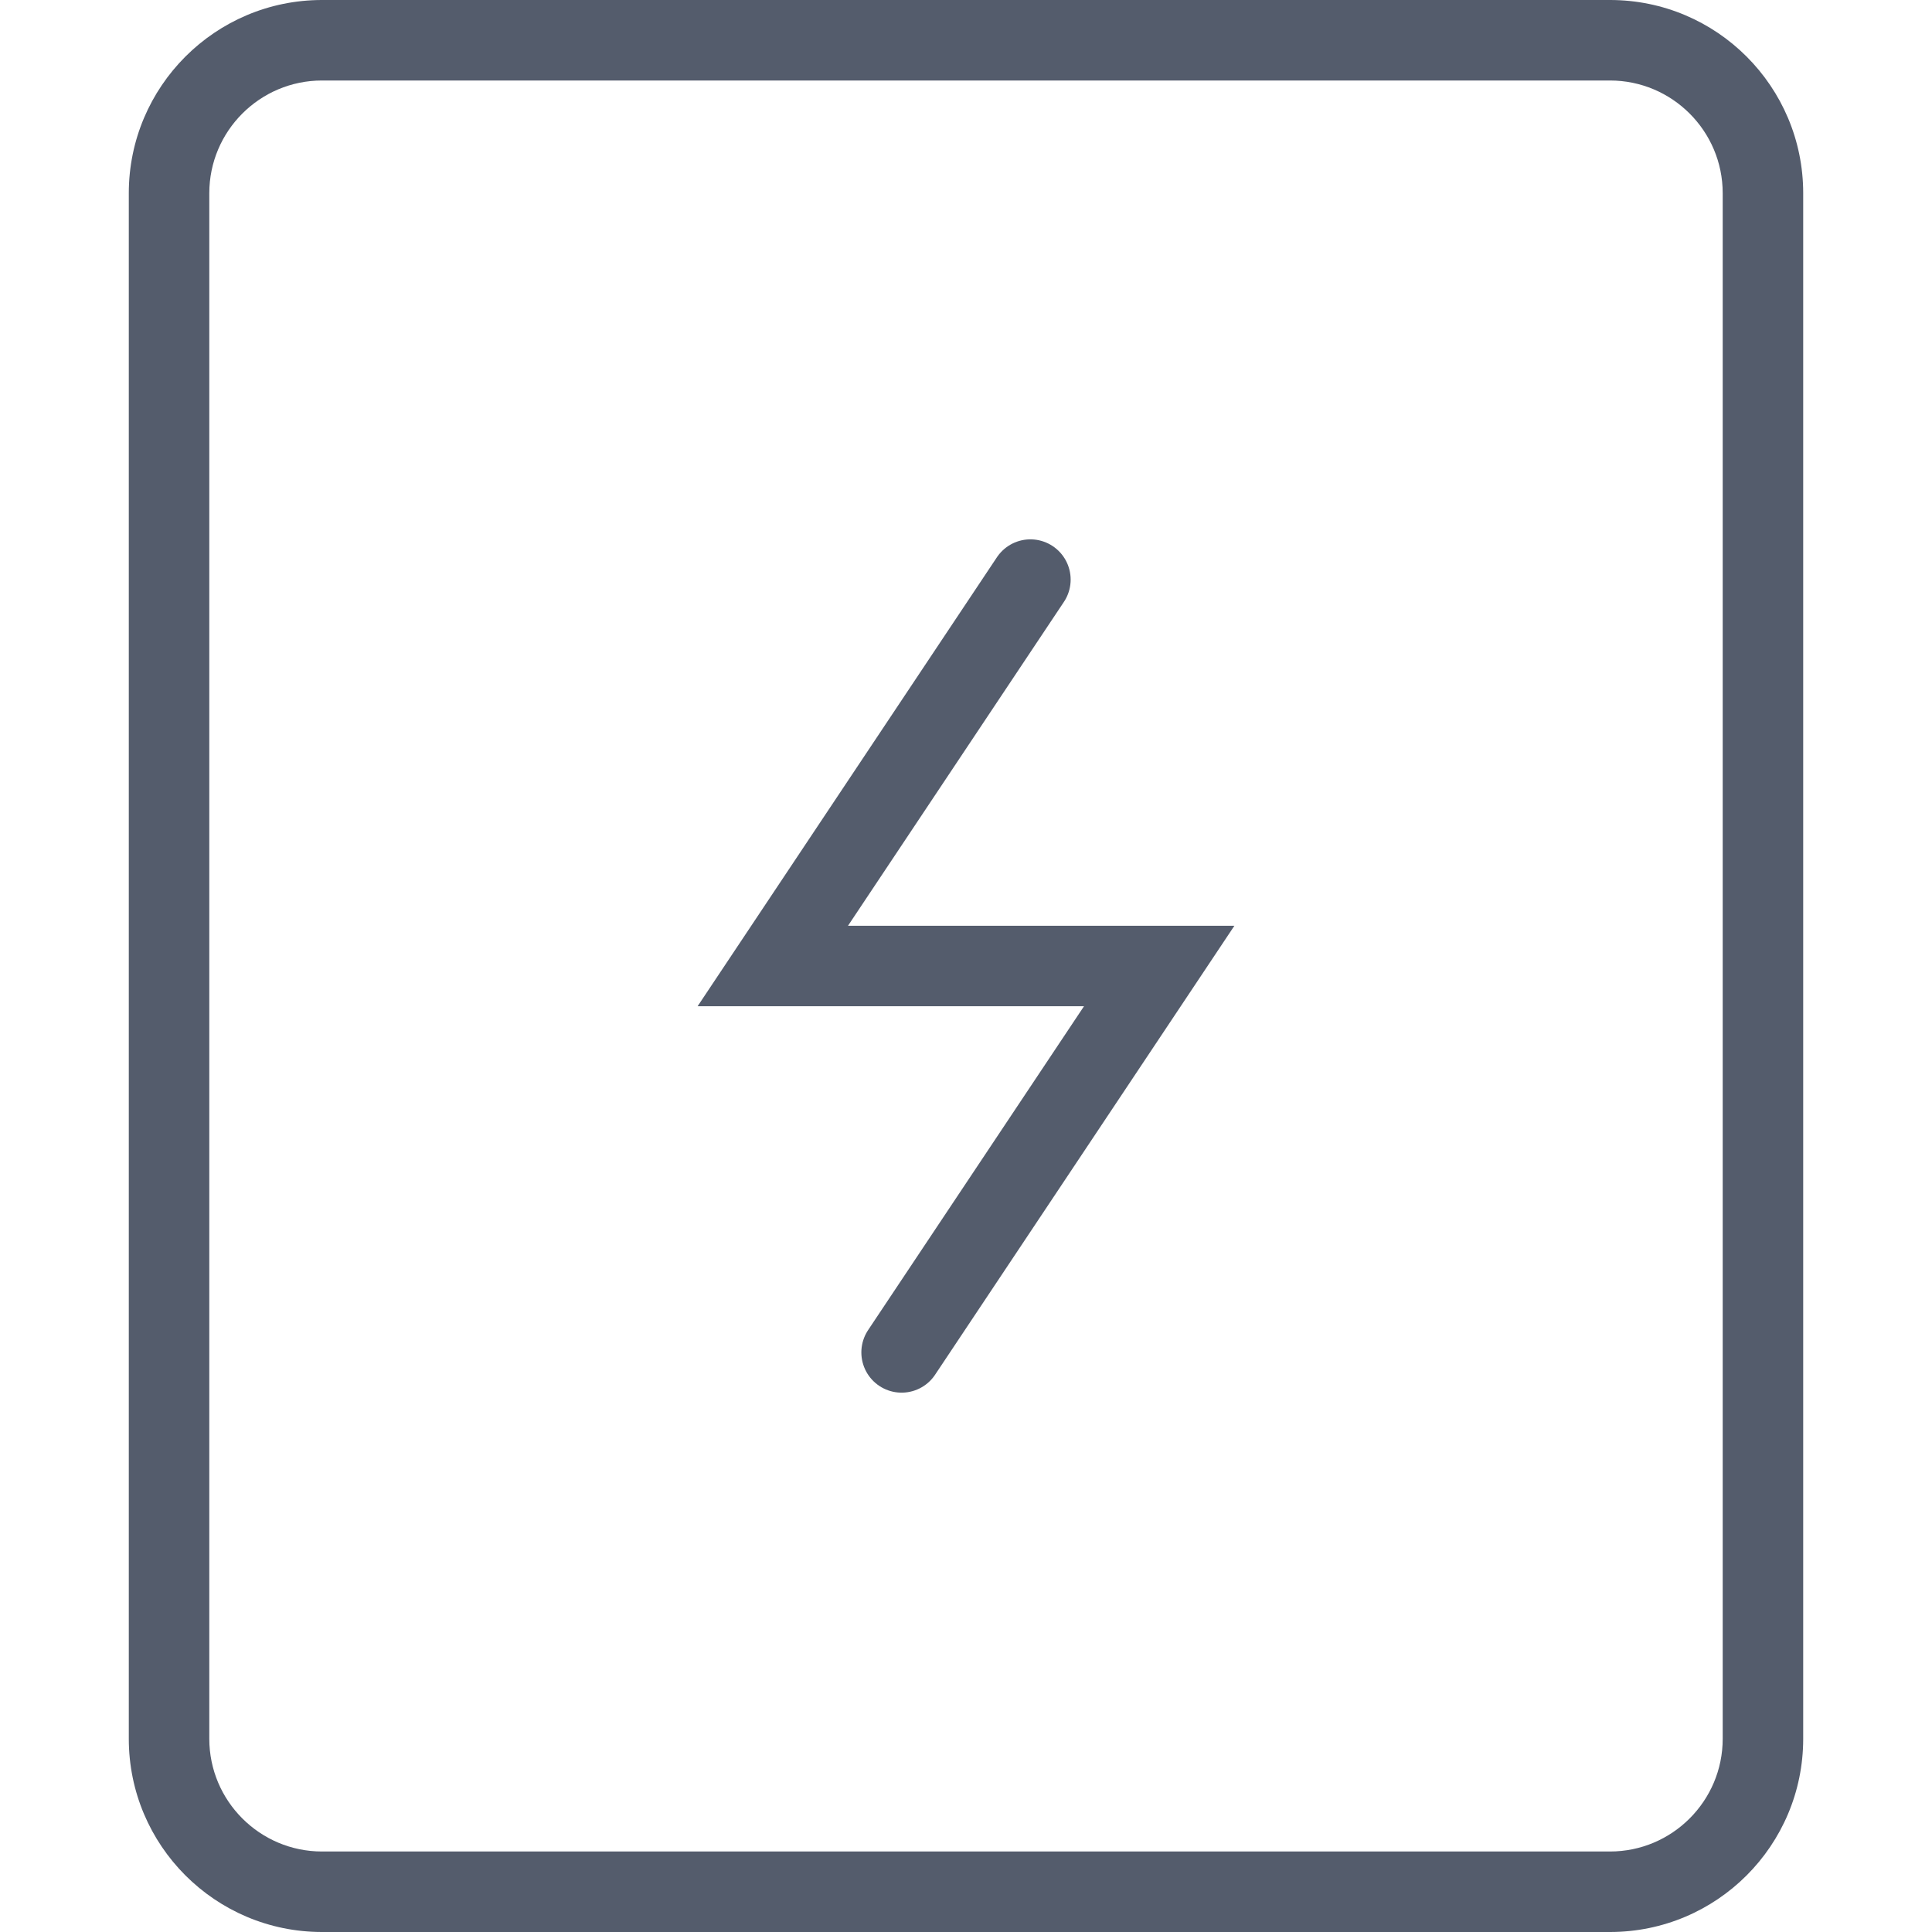 <svg xmlns="http://www.w3.org/2000/svg" xmlns:xlink="http://www.w3.org/1999/xlink" width="24" height="24" viewBox="0 0 24 24"><rect x="0" y="0" width="24" height="24" fill="#333333" stroke="none"/><defs><clipPath id="a"><rect width="24" height="24"/></clipPath></defs><g data-name="EV Charging Stations" clip-path="url(#a)"><rect width="24" height="24" fill="#fff"/><g transform="translate(1.6)"><path data-name="Path 1" d="M16.2,10,13,14.8h4.8l-3.2,4.8" transform="translate(-5 -2.8)" fill="none" stroke="#545c6c" stroke-linecap="round" stroke-miterlimit="10" stroke-width="1"/><g data-name="Path 2" transform="translate(-3 -1)" fill="none" stroke-linecap="round" stroke-miterlimit="10"><path d="M21.4,25H5.4A2.4,2.4,0,0,1,3,22.6V3.4A2.4,2.4,0,0,1,5.4,1h16a2.4,2.4,0,0,1,2.4,2.4V22.6A2.4,2.4,0,0,1,21.4,25Z" stroke="none"/><path d="M 21.4 24 C 22.172 24 22.8 23.372 22.8 22.6 L 22.8 3.4 C 22.8 2.628 22.172 2 21.4 2 L 5.4 2 C 4.628 2 4 2.628 4 3.4 L 4 22.6 C 4 23.372 4.628 24 5.4 24 L 21.4 24 M 21.4 25 L 5.4 25 C 4.075 25 3 23.925 3 22.6 L 3 3.4 C 3 2.075 4.075 1 5.4 1 L 21.4 1 C 22.726 1 23.8 2.075 23.8 3.4 L 23.8 22.6 C 23.8 23.925 22.726 25 21.4 25 Z" stroke="none" fill="#545c6c"/></g></g></g></svg>
